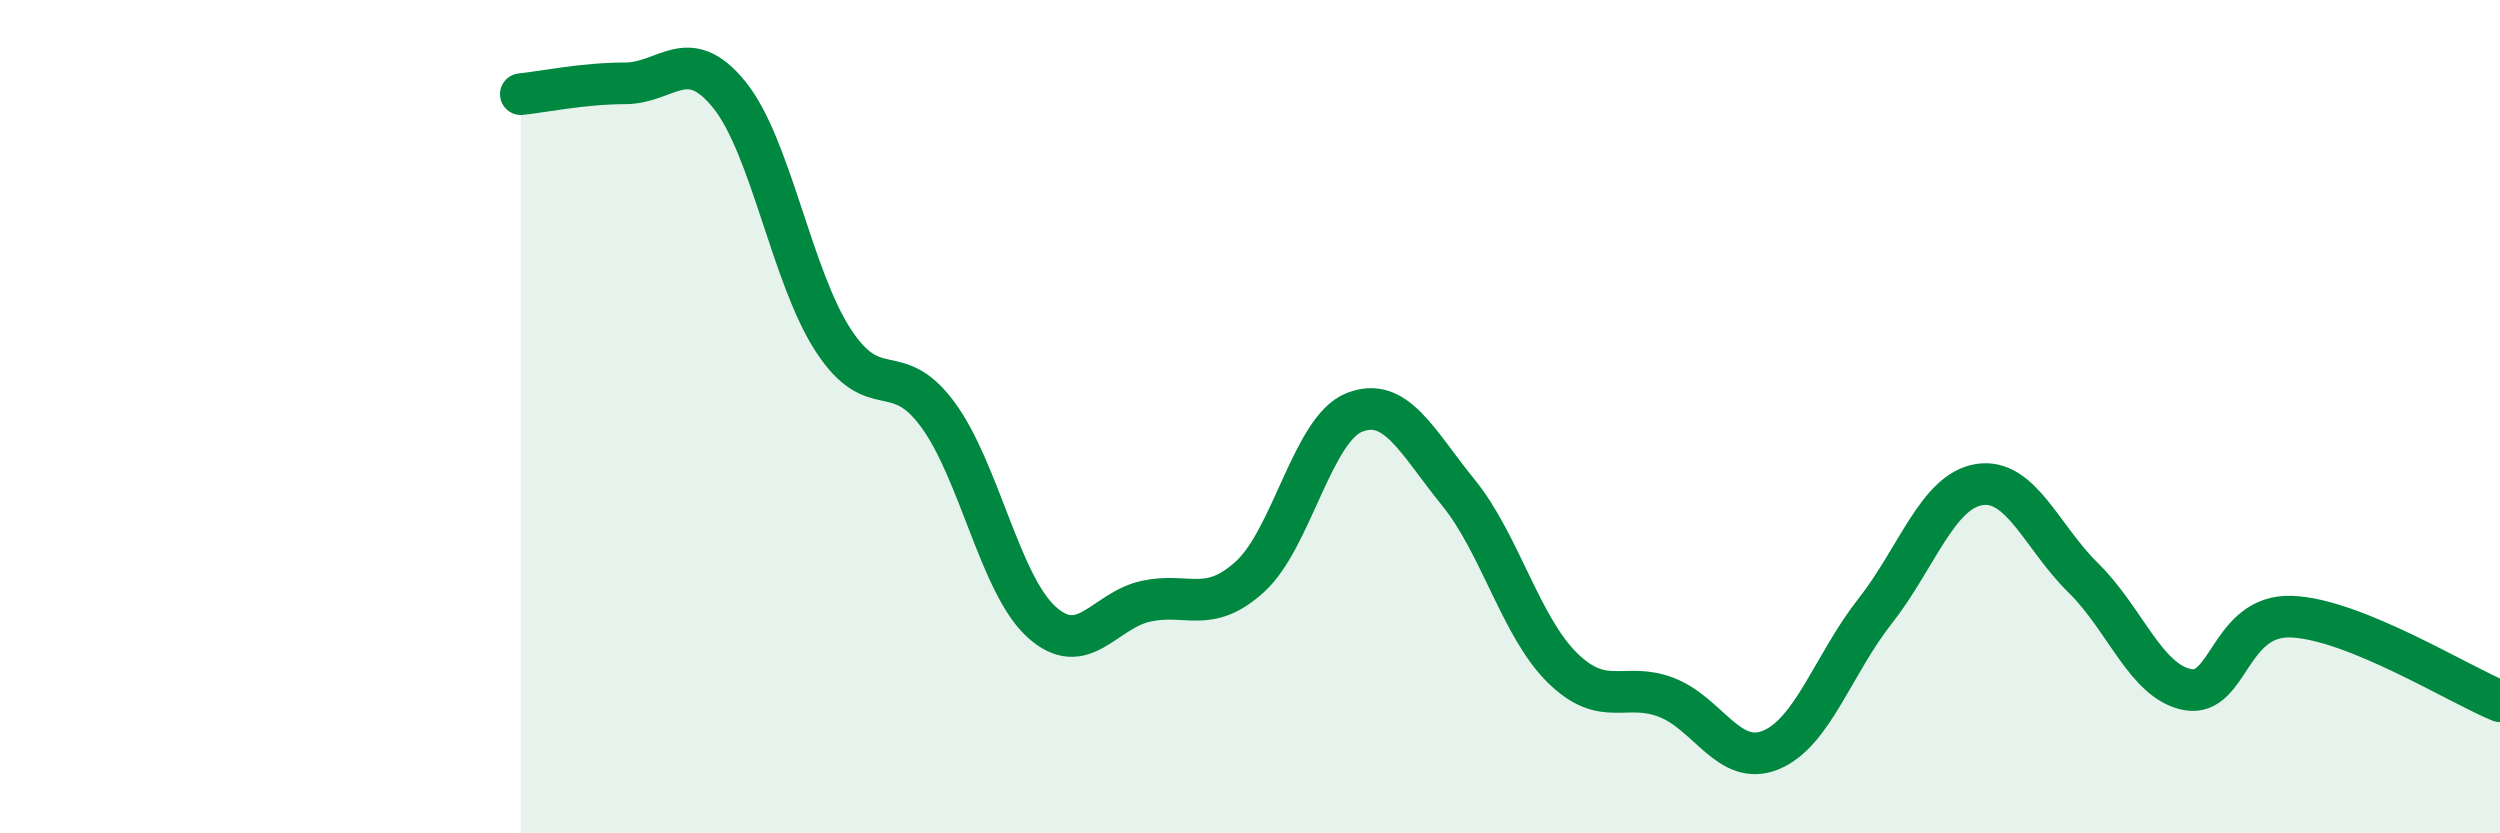 
    <svg width="60" height="20" viewBox="0 0 60 20" xmlns="http://www.w3.org/2000/svg">
      <path
        d="M 12.5,2.26 C 13,2.21 14,2 15,2 C 16,2 16.5,1.04 17.5,2.27 C 18.5,3.5 19,6.64 20,8.17 C 21,9.7 21.5,8.59 22.5,9.94 C 23.5,11.29 24,14.03 25,14.93 C 26,15.83 26.5,14.65 27.5,14.43 C 28.5,14.21 29,14.75 30,13.84 C 31,12.93 31.5,10.3 32.5,9.9 C 33.5,9.5 34,10.59 35,11.82 C 36,13.05 36.5,15.05 37.5,16.03 C 38.5,17.01 39,16.35 40,16.74 C 41,17.13 41.5,18.41 42.5,18 C 43.5,17.59 44,15.94 45,14.67 C 46,13.4 46.5,11.79 47.5,11.63 C 48.5,11.47 49,12.89 50,13.87 C 51,14.85 51.5,16.36 52.5,16.55 C 53.5,16.74 53.5,14.74 55,14.8 C 56.5,14.86 59,16.42 60,16.83L60 20L12.5 20Z"
        fill="#008740"
        opacity="0.1"
        stroke-linecap="round"
        stroke-linejoin="round"
      />
      <path
        d="M 12.5,2.26 C 13,2.21 14,2 15,2 C 16,2 16.5,1.04 17.5,2.27 C 18.5,3.5 19,6.64 20,8.17 C 21,9.7 21.5,8.59 22.5,9.94 C 23.5,11.29 24,14.03 25,14.93 C 26,15.83 26.5,14.65 27.5,14.43 C 28.5,14.21 29,14.75 30,13.84 C 31,12.93 31.5,10.3 32.5,9.9 C 33.5,9.5 34,10.59 35,11.82 C 36,13.05 36.5,15.05 37.5,16.03 C 38.5,17.01 39,16.35 40,16.74 C 41,17.13 41.5,18.41 42.5,18 C 43.5,17.59 44,15.94 45,14.67 C 46,13.4 46.5,11.79 47.5,11.63 C 48.5,11.47 49,12.89 50,13.87 C 51,14.85 51.5,16.36 52.5,16.55 C 53.5,16.74 53.5,14.74 55,14.8 C 56.5,14.86 59,16.42 60,16.83"
        stroke="#008740"
        stroke-width="1"
        fill="none"
        stroke-linecap="round"
        stroke-linejoin="round"
      />
    </svg>
  